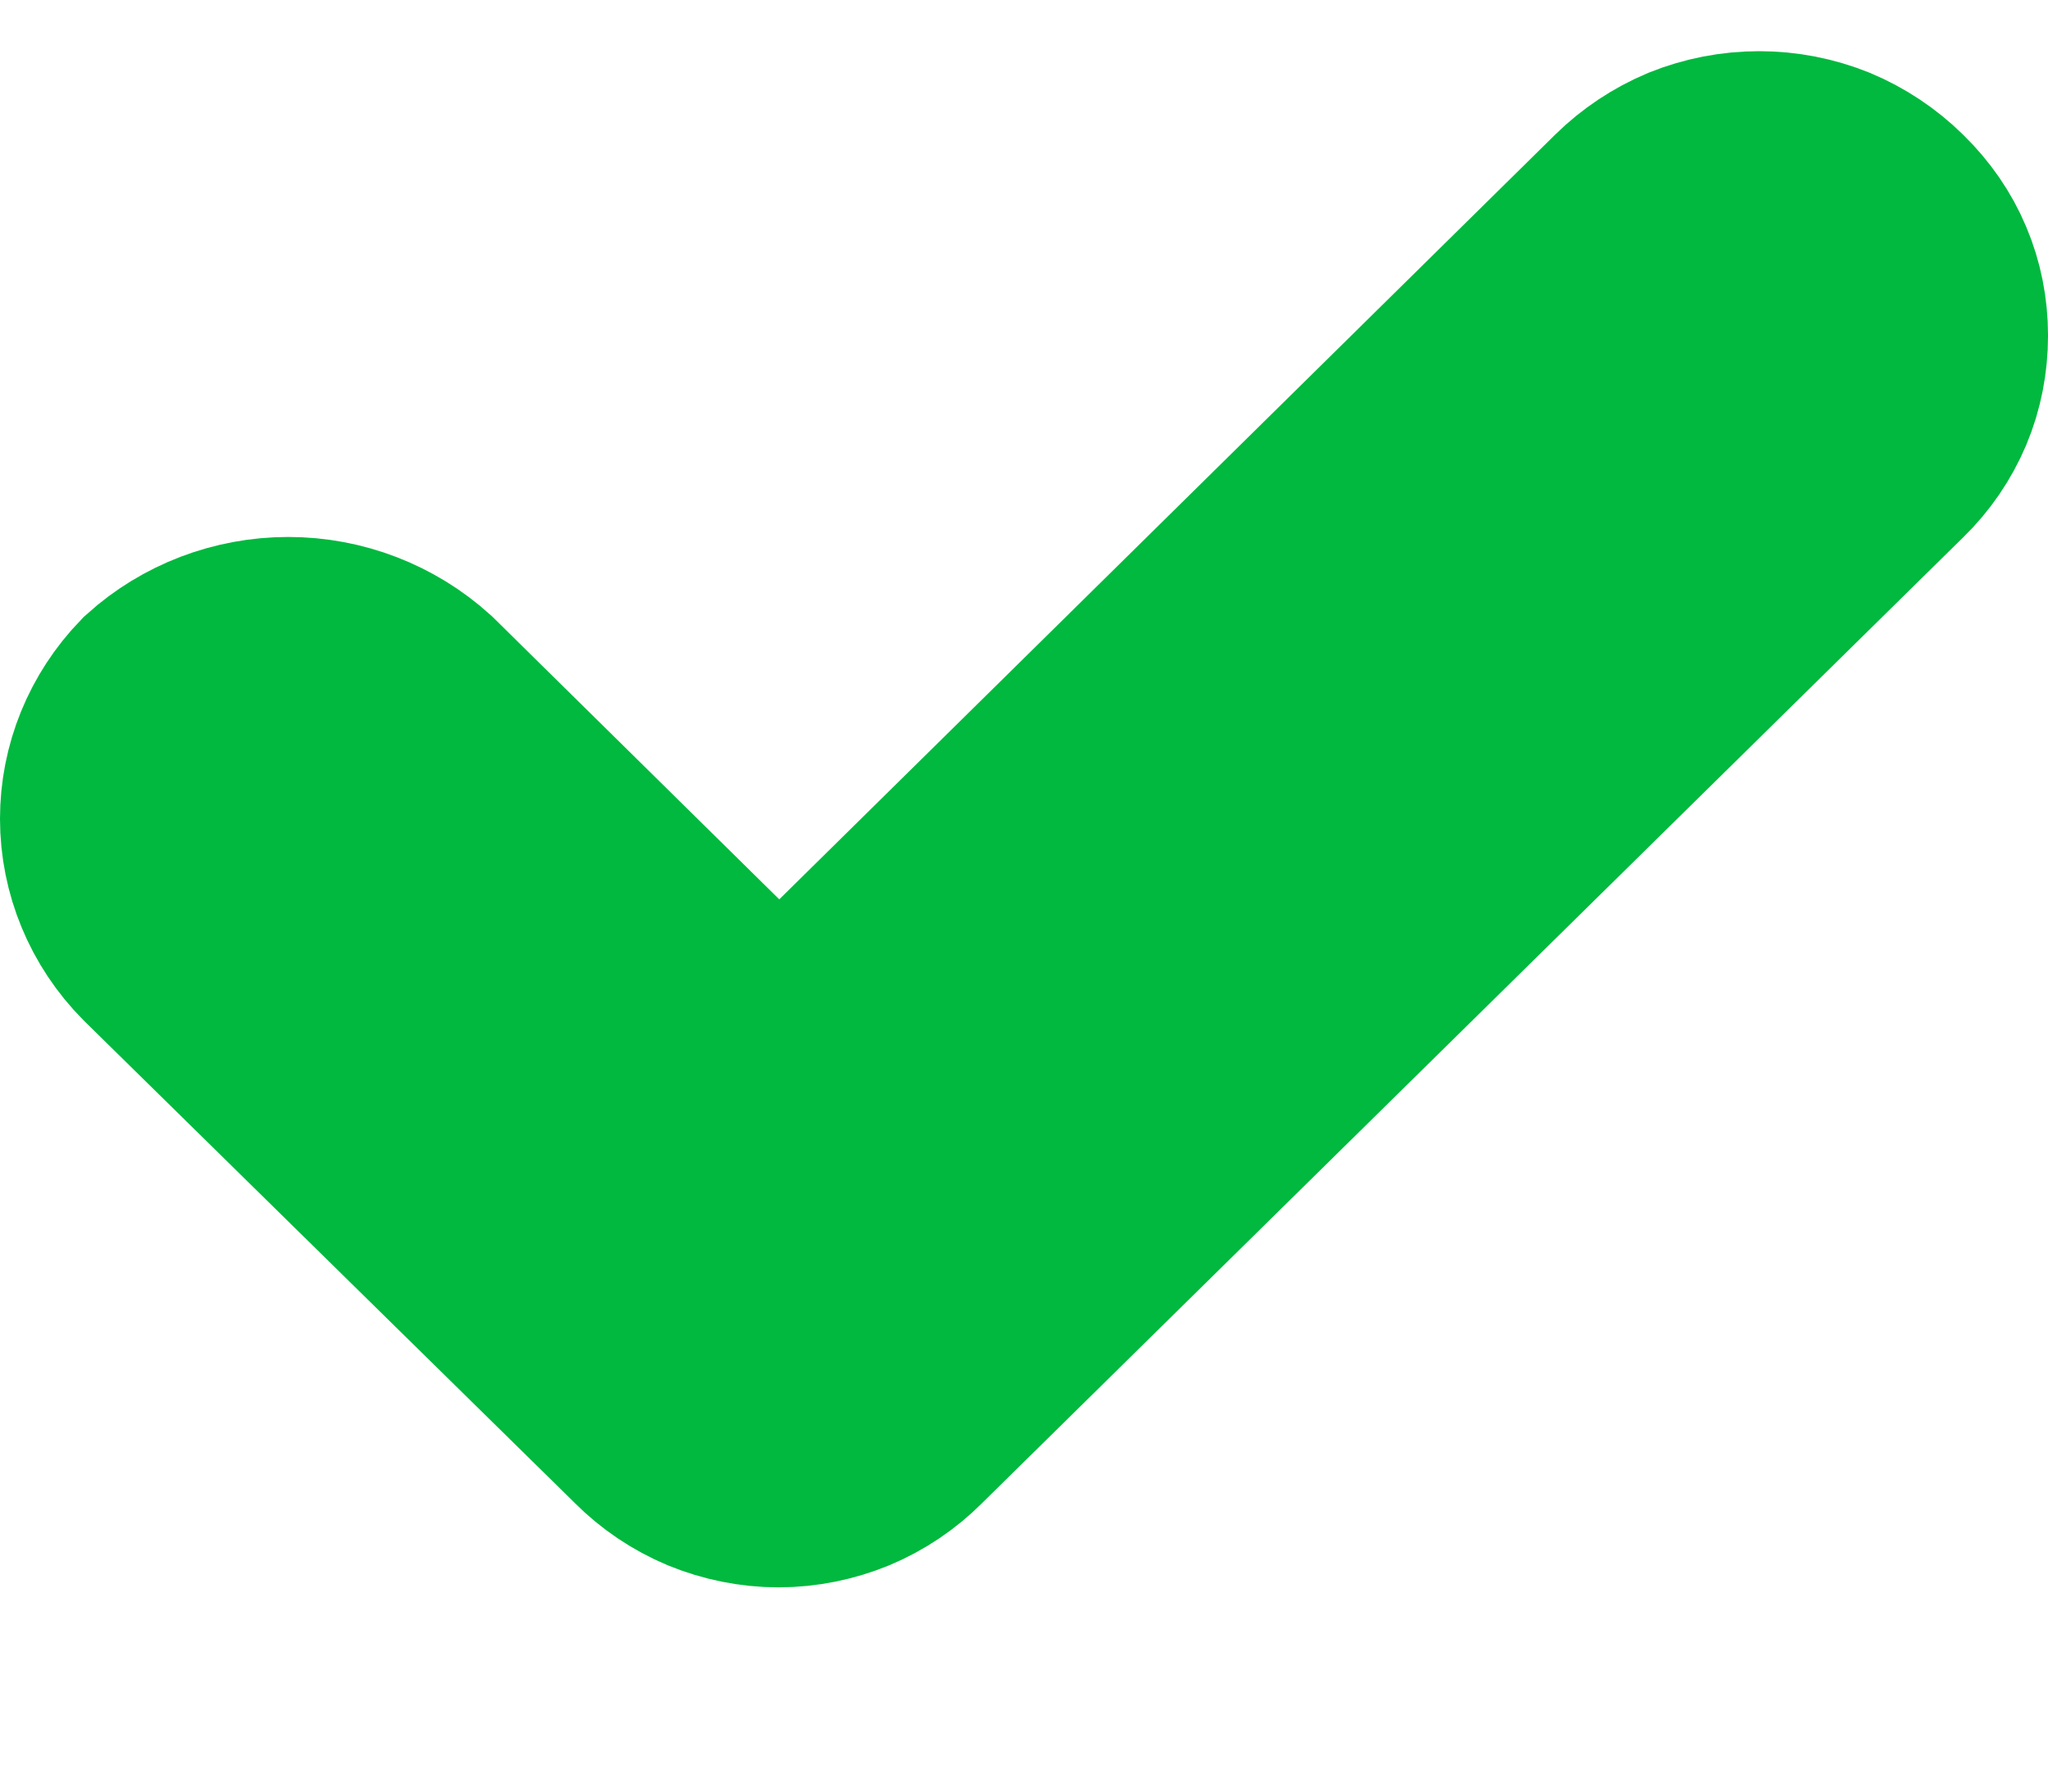 <?xml version="1.0" encoding="UTF-8"?> <svg xmlns="http://www.w3.org/2000/svg" width="8" height="7" viewBox="0 0 8 7" fill="none"> <path d="M6.425 0.883L6.426 0.882C6.484 0.825 6.553 0.779 6.629 0.747C6.706 0.716 6.788 0.7 6.872 0.7C6.955 0.7 7.037 0.716 7.114 0.747C7.19 0.779 7.259 0.825 7.317 0.882L7.317 0.882L7.321 0.886C7.378 0.942 7.424 1.008 7.454 1.08C7.485 1.153 7.5 1.231 7.5 1.309L7.5 1.313C7.5 1.392 7.485 1.471 7.454 1.545C7.423 1.618 7.377 1.686 7.319 1.742L7.318 1.743L3.488 5.514L3.488 5.514L3.483 5.519C3.426 5.576 3.358 5.622 3.282 5.654C3.206 5.685 3.124 5.702 3.041 5.702C2.958 5.702 2.876 5.685 2.8 5.654C2.724 5.622 2.656 5.576 2.599 5.519L2.599 5.519L2.594 5.514L0.68 3.633C0.564 3.516 0.5 3.36 0.5 3.199C0.5 3.04 0.562 2.887 0.675 2.77C0.797 2.66 0.958 2.598 1.126 2.598C1.295 2.598 1.456 2.661 1.579 2.772L2.693 3.87L3.044 4.216L3.395 3.87L6.425 0.883Z" fill="#00B93E" stroke="#00B93E"></path> </svg> 